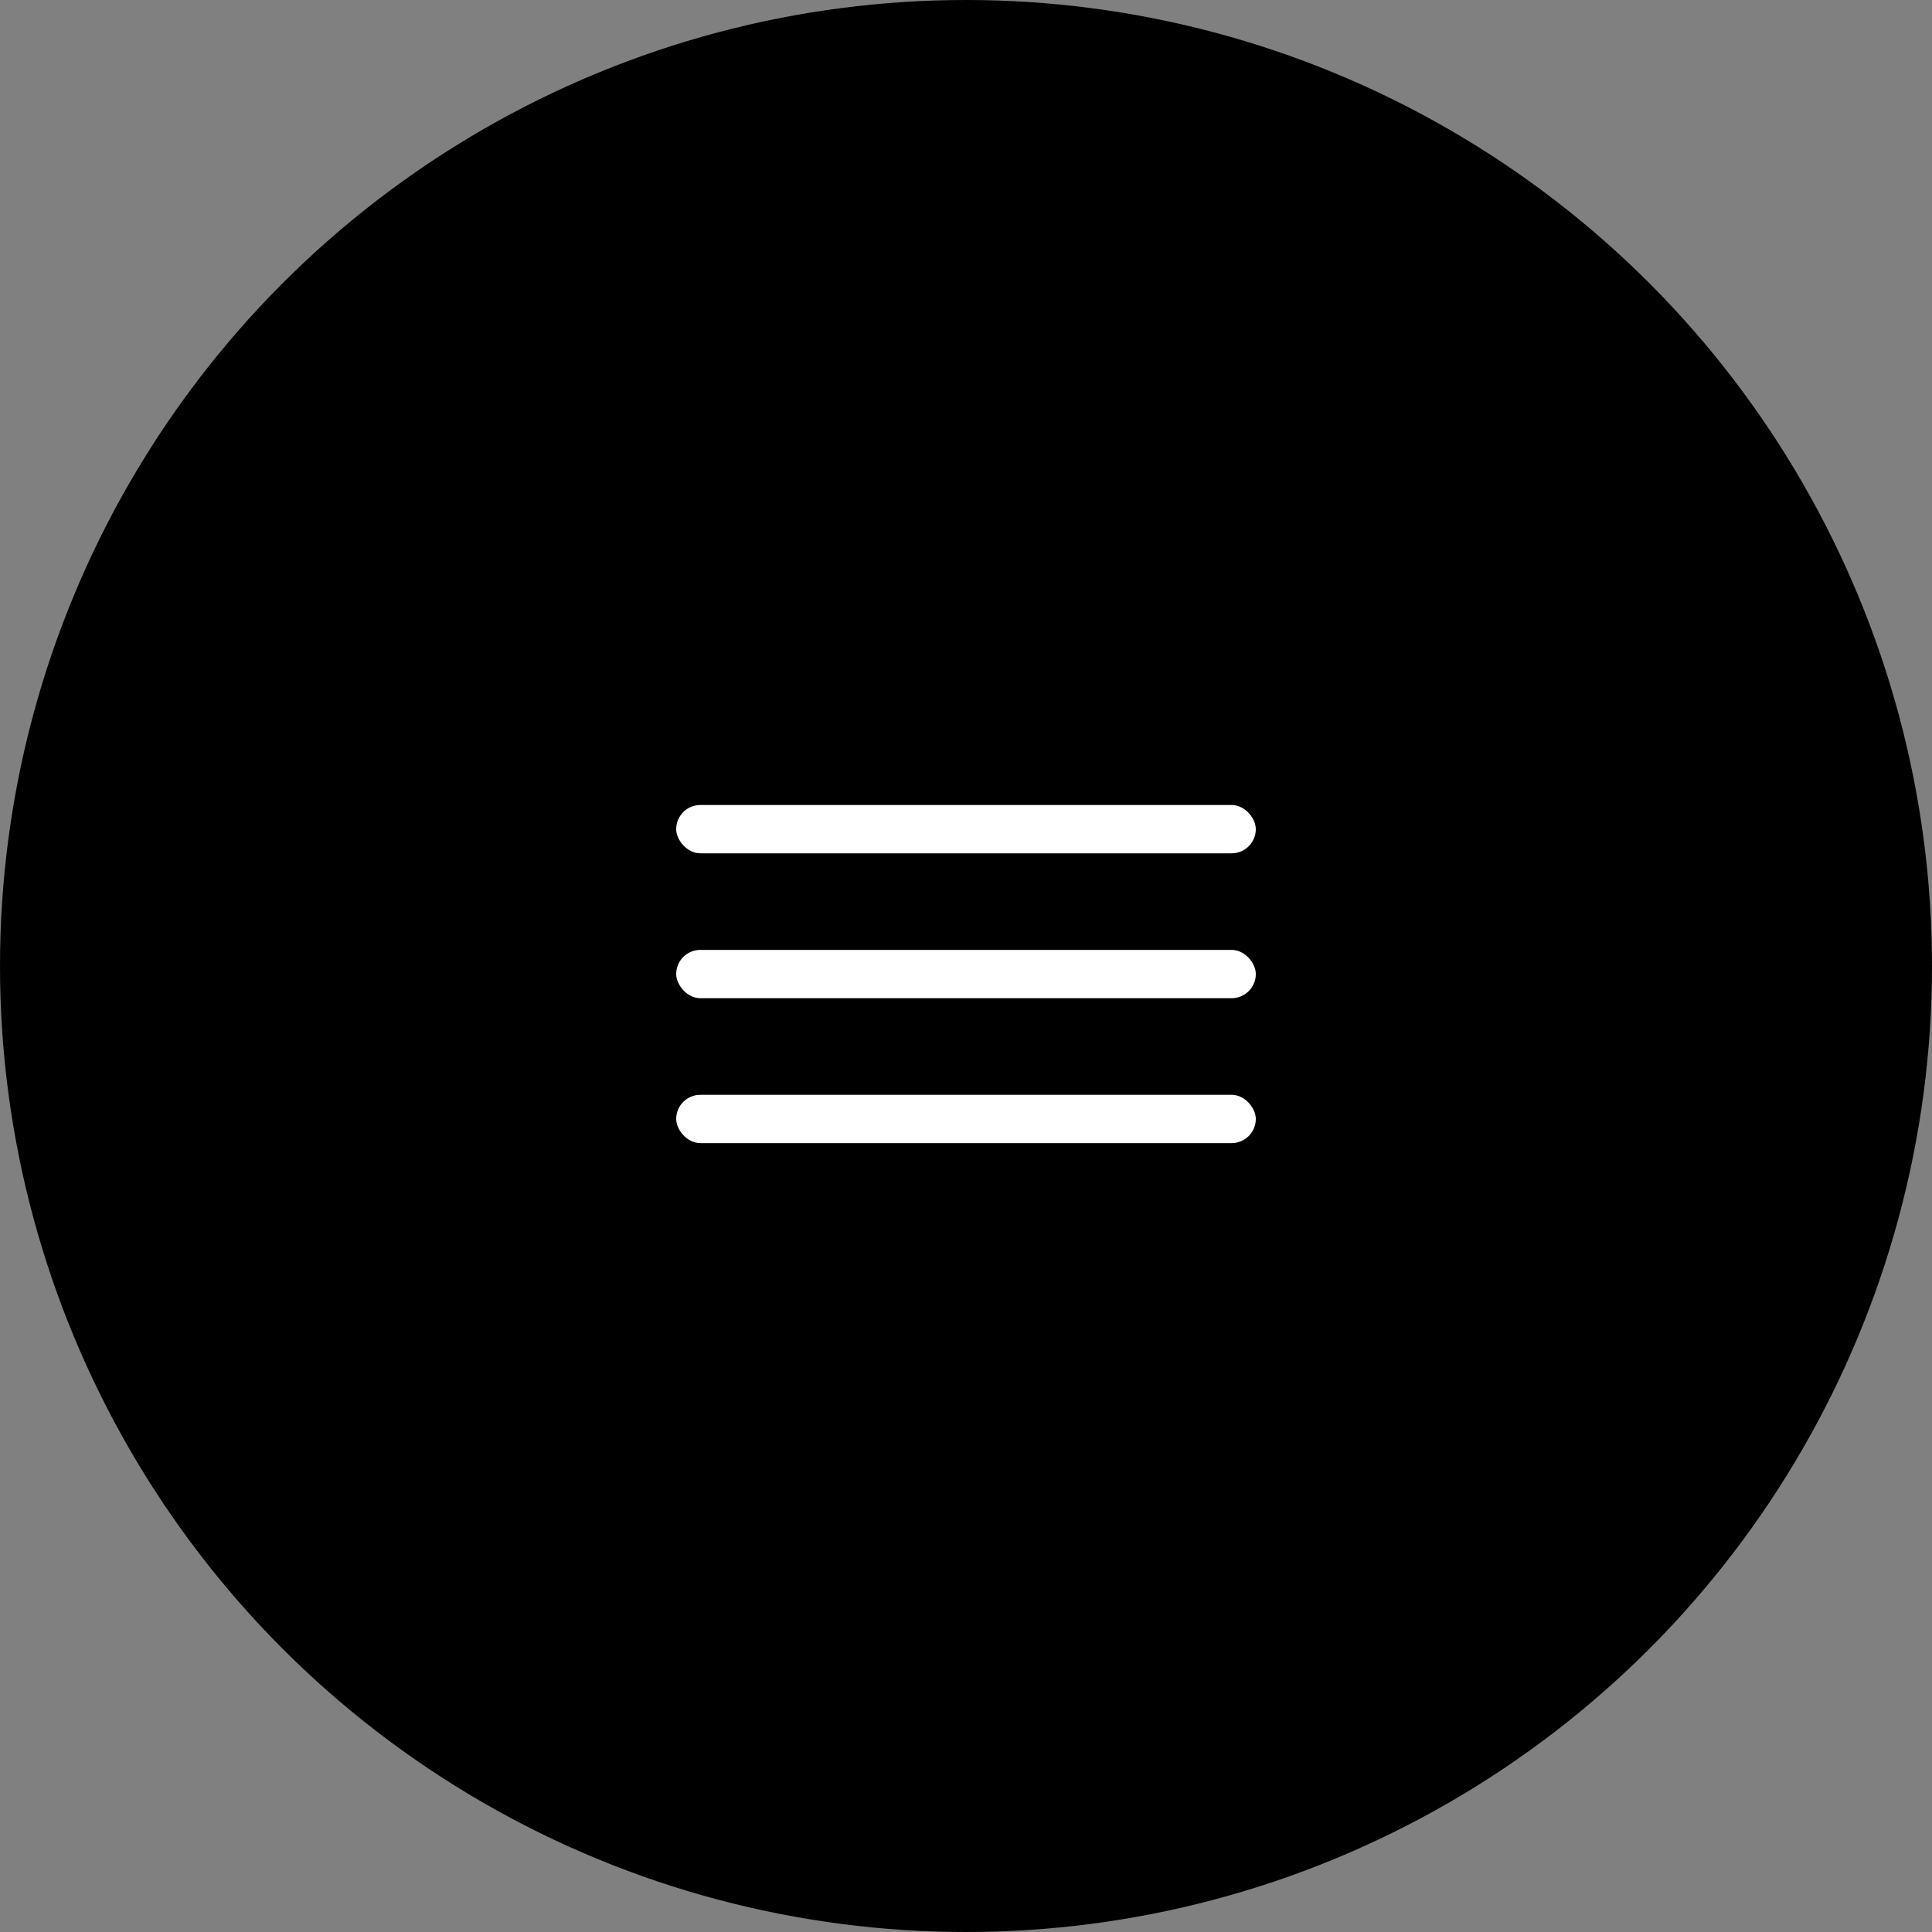 <?xml version="1.0" encoding="UTF-8"?> <svg xmlns="http://www.w3.org/2000/svg" width="60" height="60" viewBox="0 0 60 60" fill="none"><rect x="0" y="0" width="60" height="60" fill="#808080" stroke="none"/> <circle cx="30" cy="30" r="30" fill="black"></circle> <rect x="21" y="25" width="18" height="1.5" rx="0.75" fill="white"></rect> <rect x="21" y="29.5" width="18" height="1.5" rx="0.75" fill="white"></rect> <rect x="21" y="34" width="18" height="1.5" rx="0.75" fill="white"></rect> </svg> 
